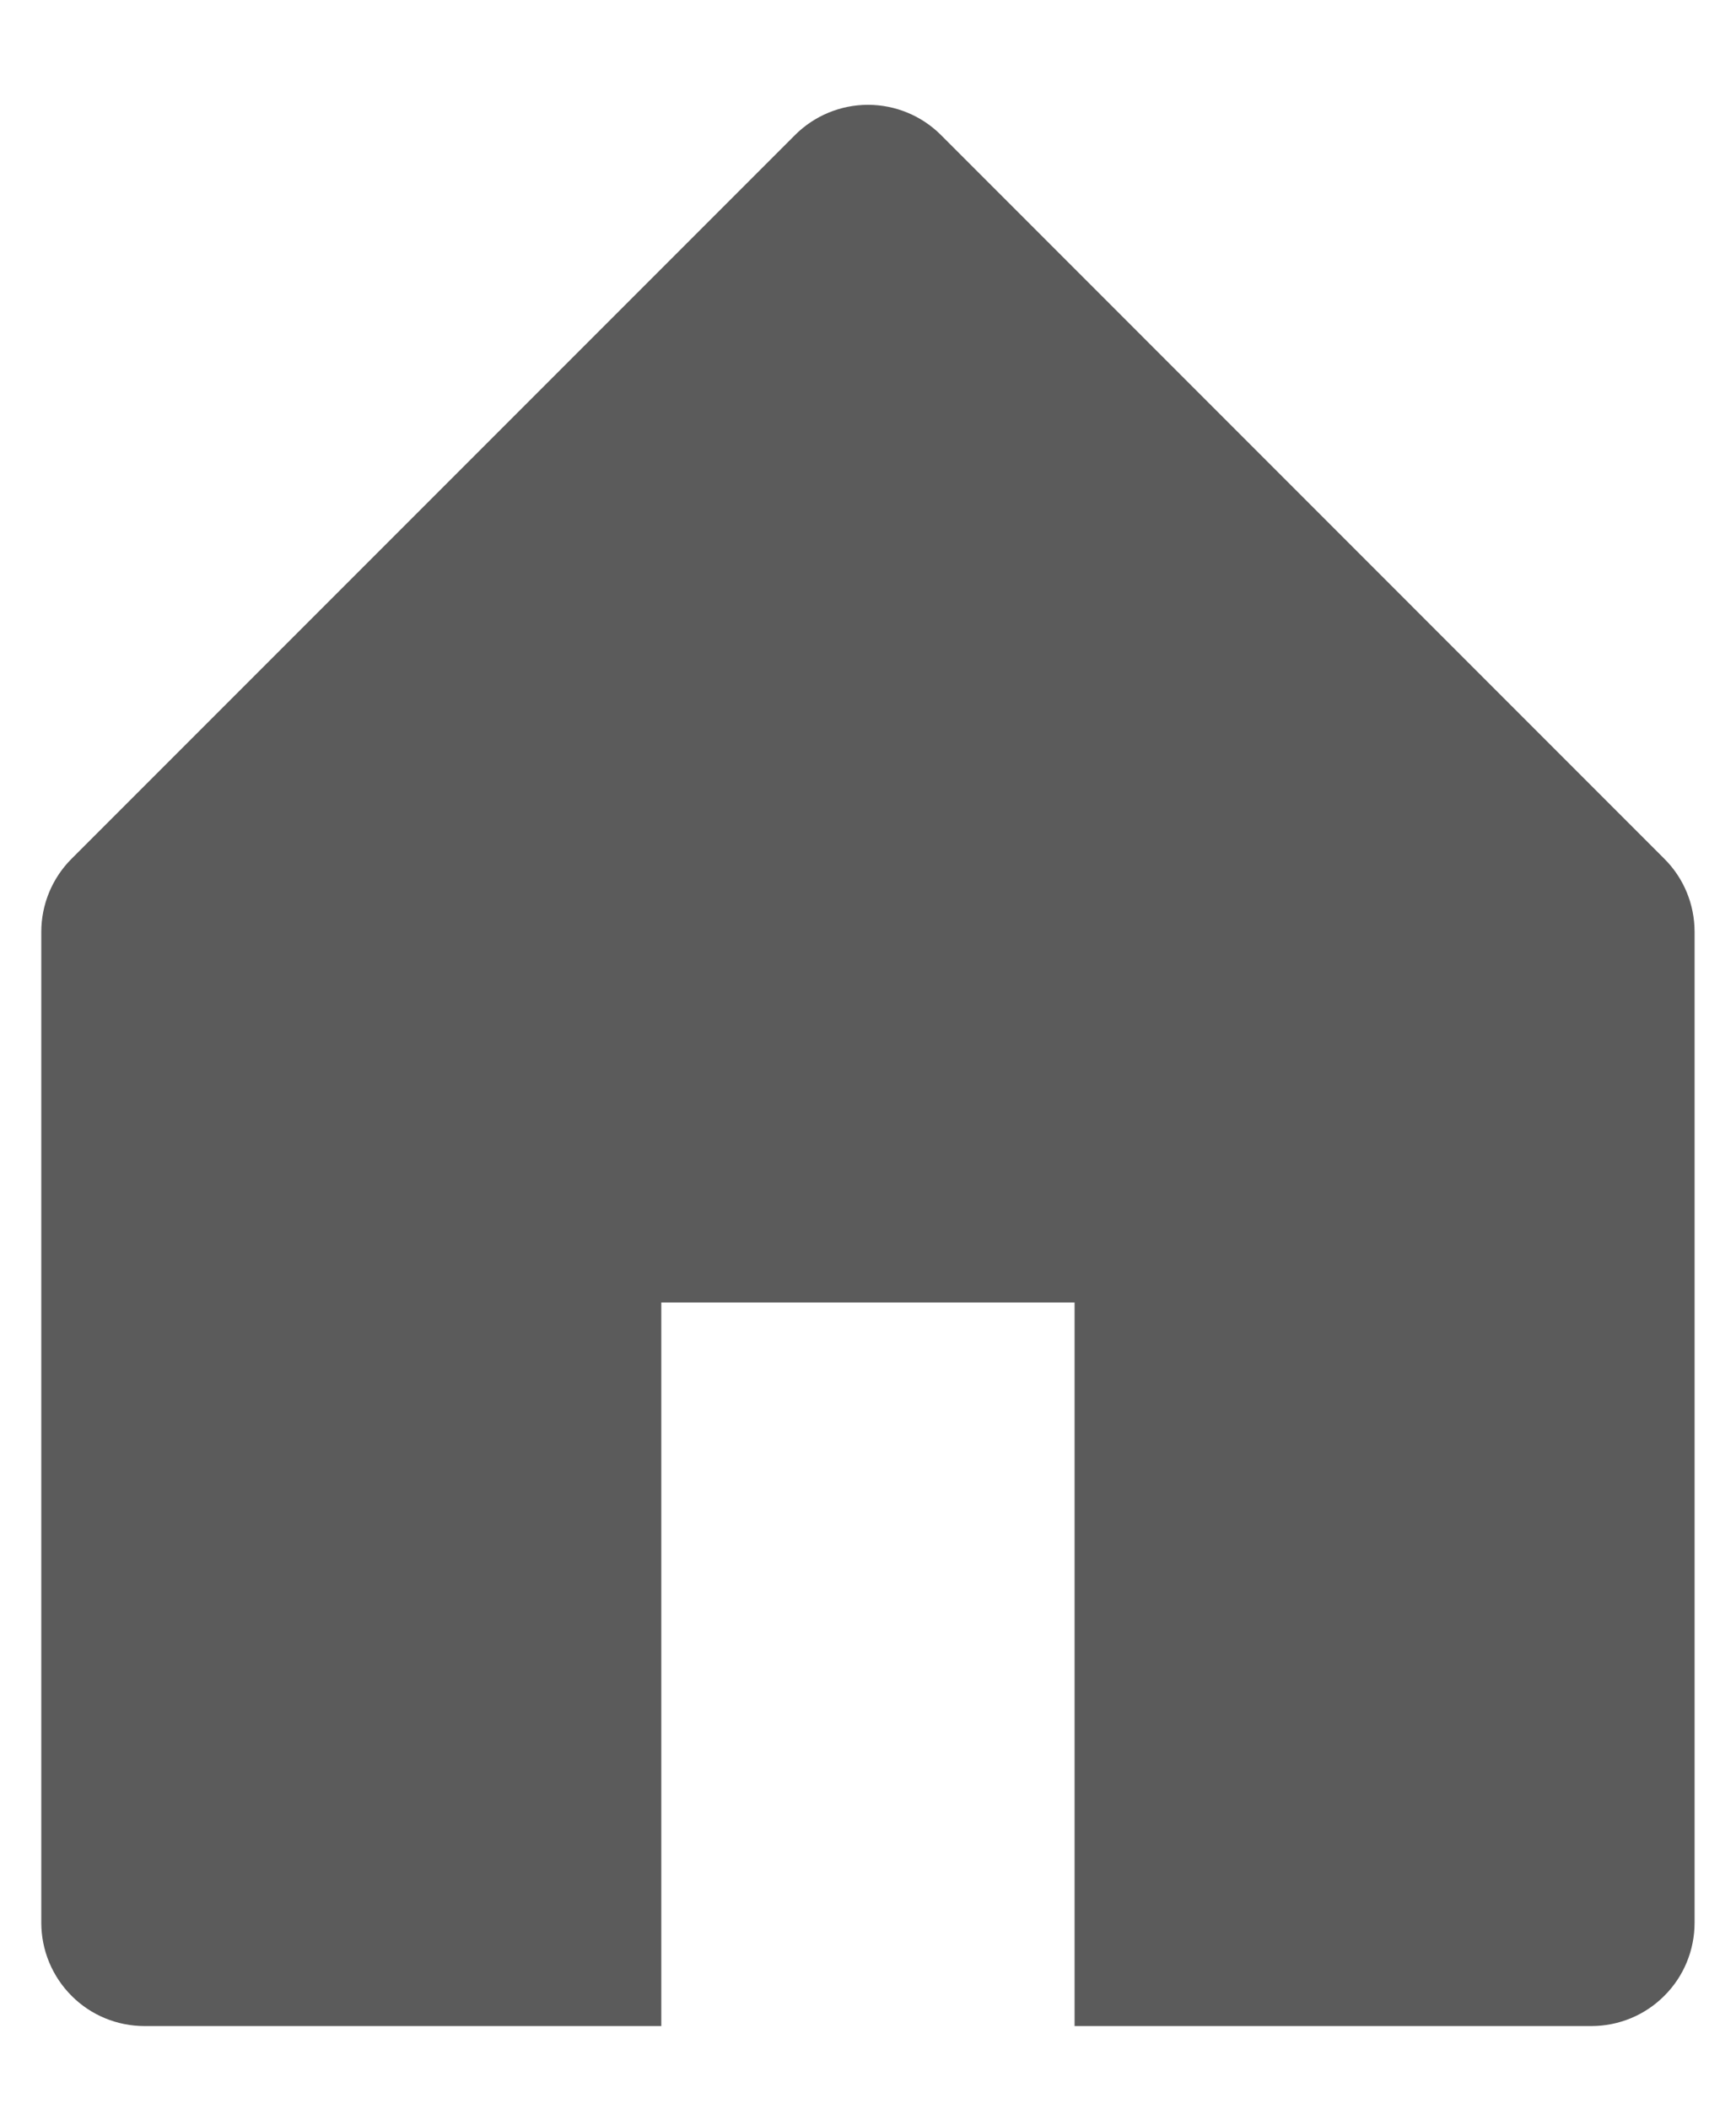 <svg width="14" height="17" viewBox="0 0 14 17" fill="none" xmlns="http://www.w3.org/2000/svg">
<path d="M0.577 6.923L6.411 1.089C6.567 0.933 6.779 0.845 7 0.845C7.221 0.845 7.433 0.933 7.589 1.089L13.422 6.923C13.579 7.079 13.666 7.291 13.666 7.512V15.5C13.666 15.721 13.579 15.933 13.422 16.089C13.266 16.246 13.054 16.333 12.833 16.333H8.666V10.5H5.333V16.333H1.166C0.945 16.333 0.733 16.246 0.577 16.089C0.421 15.933 0.333 15.721 0.333 15.5V7.512C0.333 7.291 0.421 7.079 0.577 6.923Z" fill="#5B5B5B"/>
</svg>
